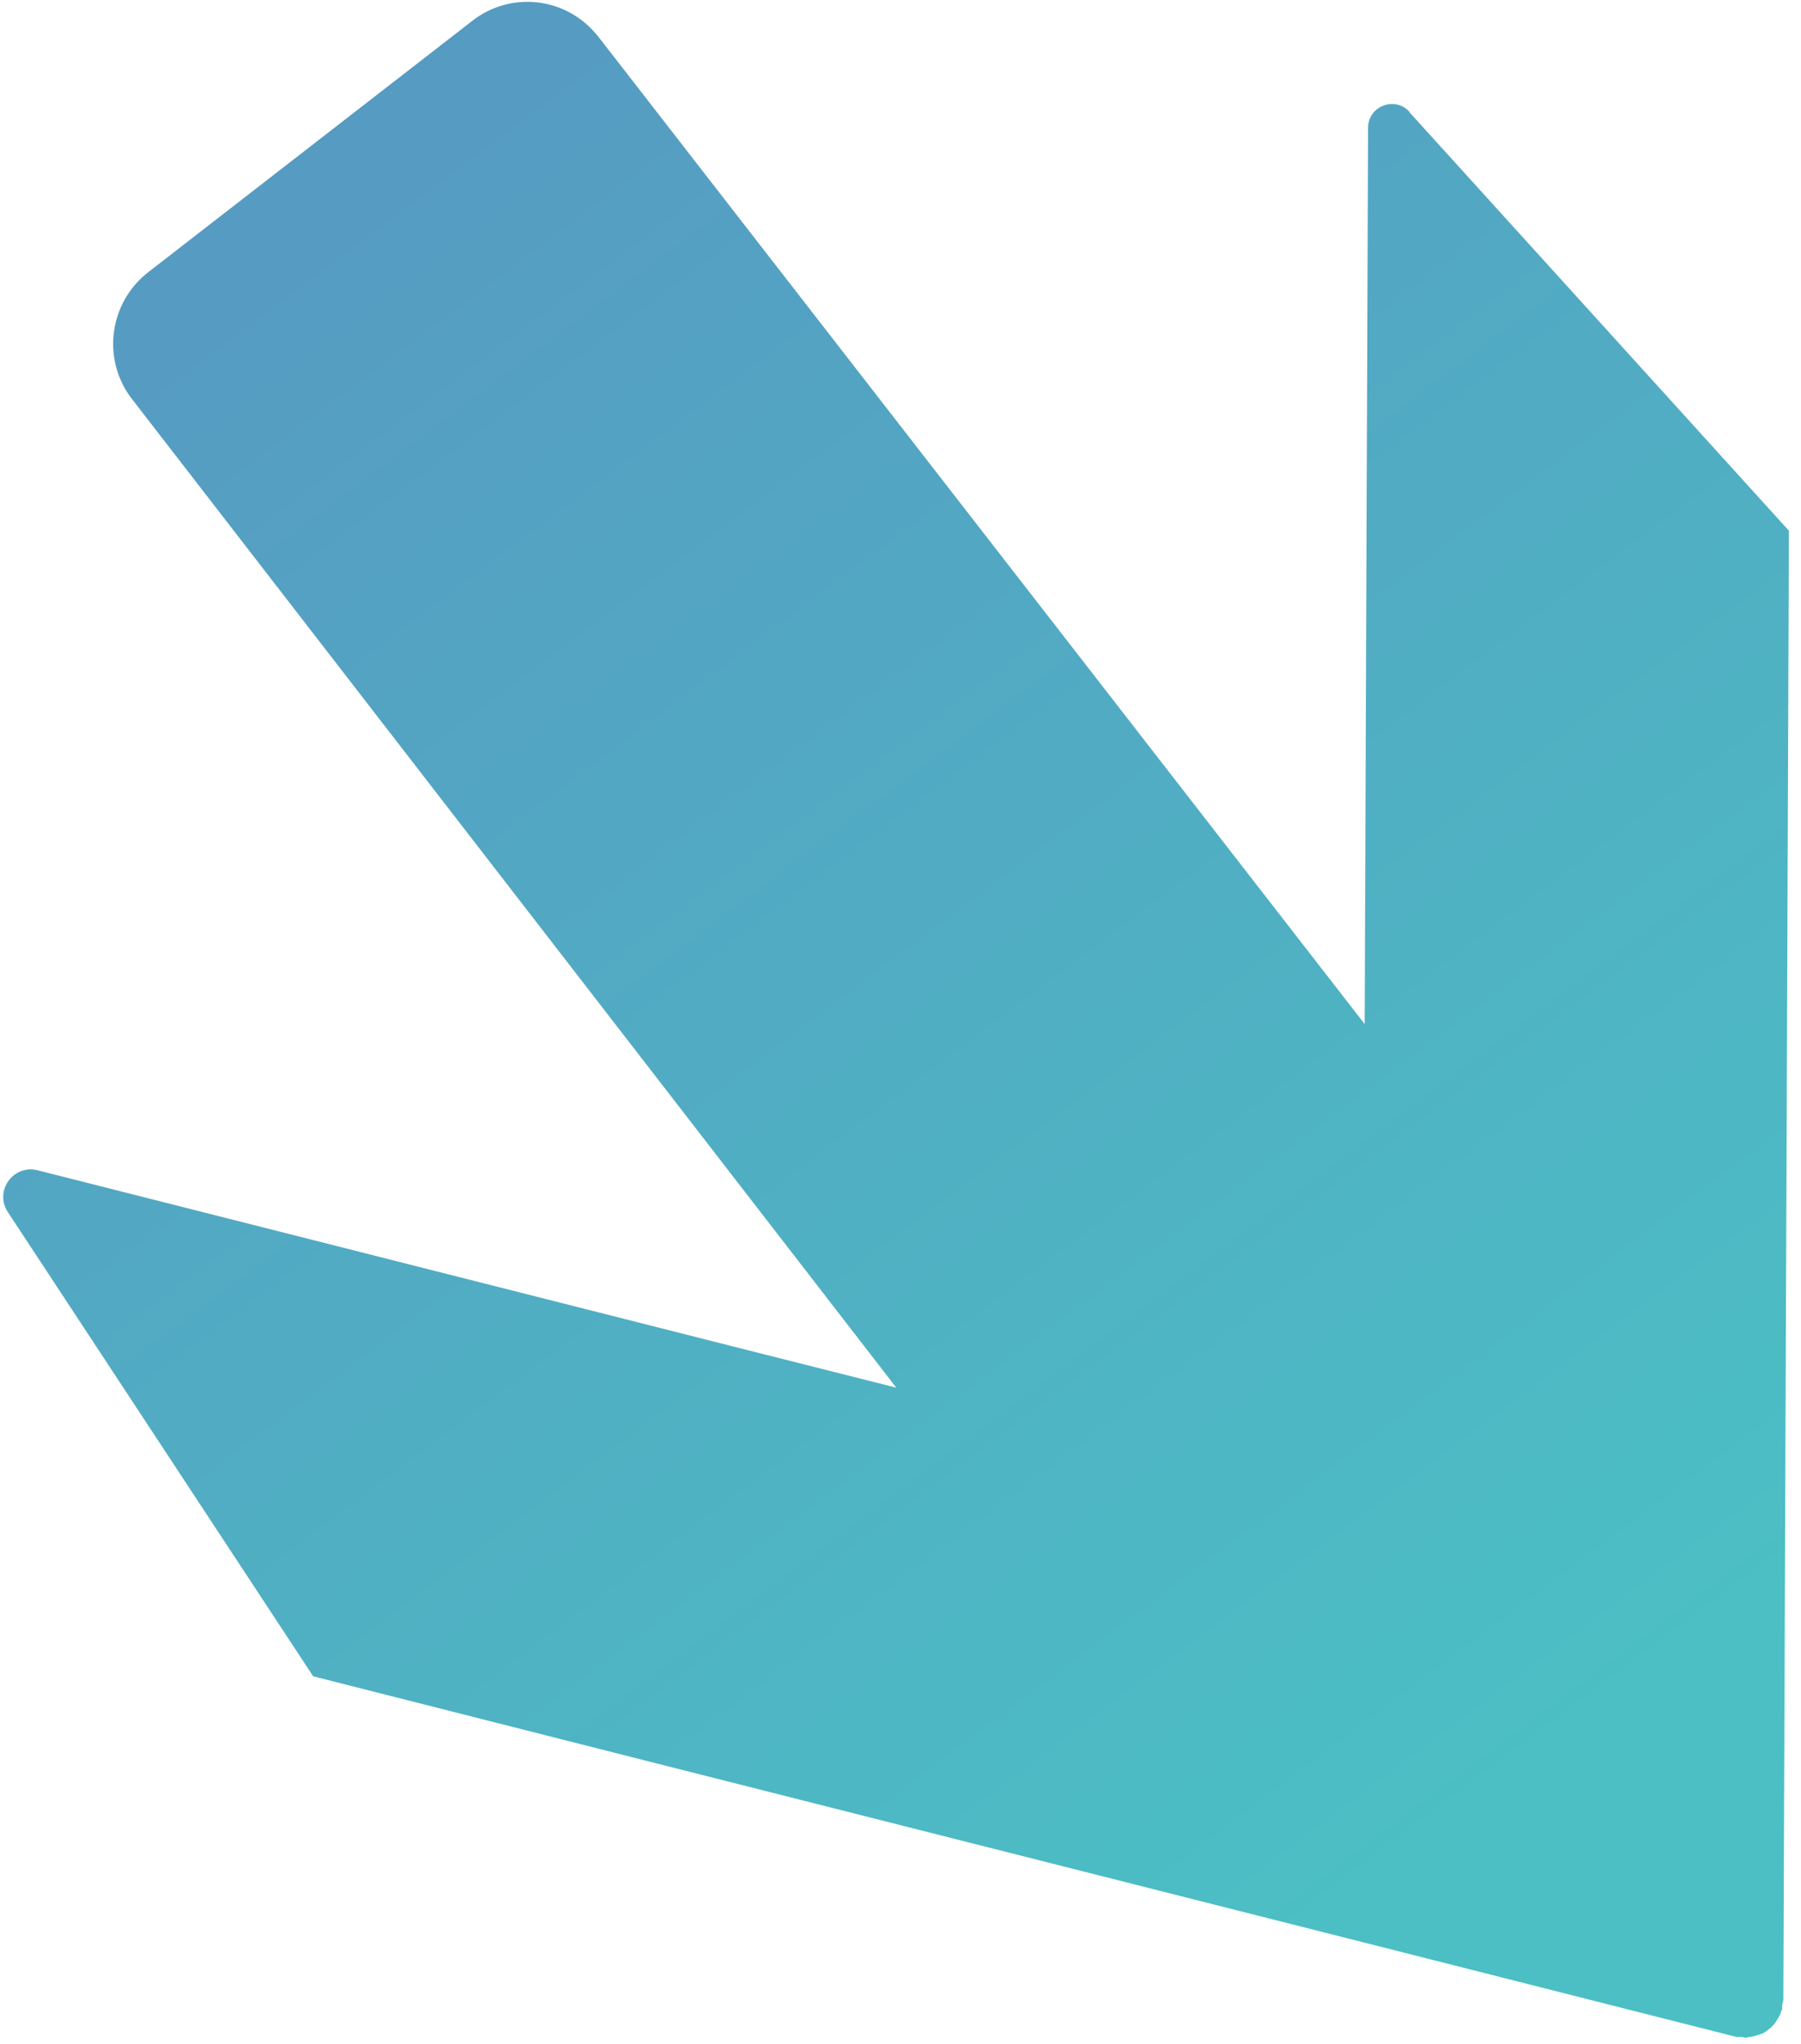<?xml version="1.0" encoding="UTF-8"?> <svg xmlns="http://www.w3.org/2000/svg" xmlns:xlink="http://www.w3.org/1999/xlink" fill="none" height="101" viewBox="0 0 89 101" width="89"><linearGradient id="a" gradientUnits="userSpaceOnUse" x1="-19.637" x2="75.735" y1="-41.038" y2="86.103"><stop offset="0" stop-color="#4b78bb"></stop><stop offset="1" stop-color="#38b8be"></stop></linearGradient><path d="m69.65 5.525c-.714-.794-2.04-.284-2.044.784l-.168 44.292-37.935-48.872-.037-.037c-1.538-1.846-4.24-2.132-6.121-.667l-16.009 12.416c-1.918 1.483-2.315 4.224-.888 6.18l37.843 48.945-7.257-1.831-35.181-8.911c-1.194-.299-2.155 1.022-1.461 2.074l15.084 22.931 16.424 4.166 34.906 8.836 19.015 4.82s.166 0 .258.001c.073 0 .129.037.184.037.055 0 .092-.018.147-.036.129 0 .239-.036.368-.072.111-.037.221-.073.332-.109.111-.055.203-.128.295-.202.092-.073.184-.146.258-.238.074-.092.129-.183.185-.275.074-.11.13-.22.167-.349 0-.055.055-.073.056-.129s.001-.129.001-.202c0-.092.056-.165.056-.258l.275-72.594-18.77-20.699z" fill="url(#a)" fill-opacity=".9"></path></svg> 